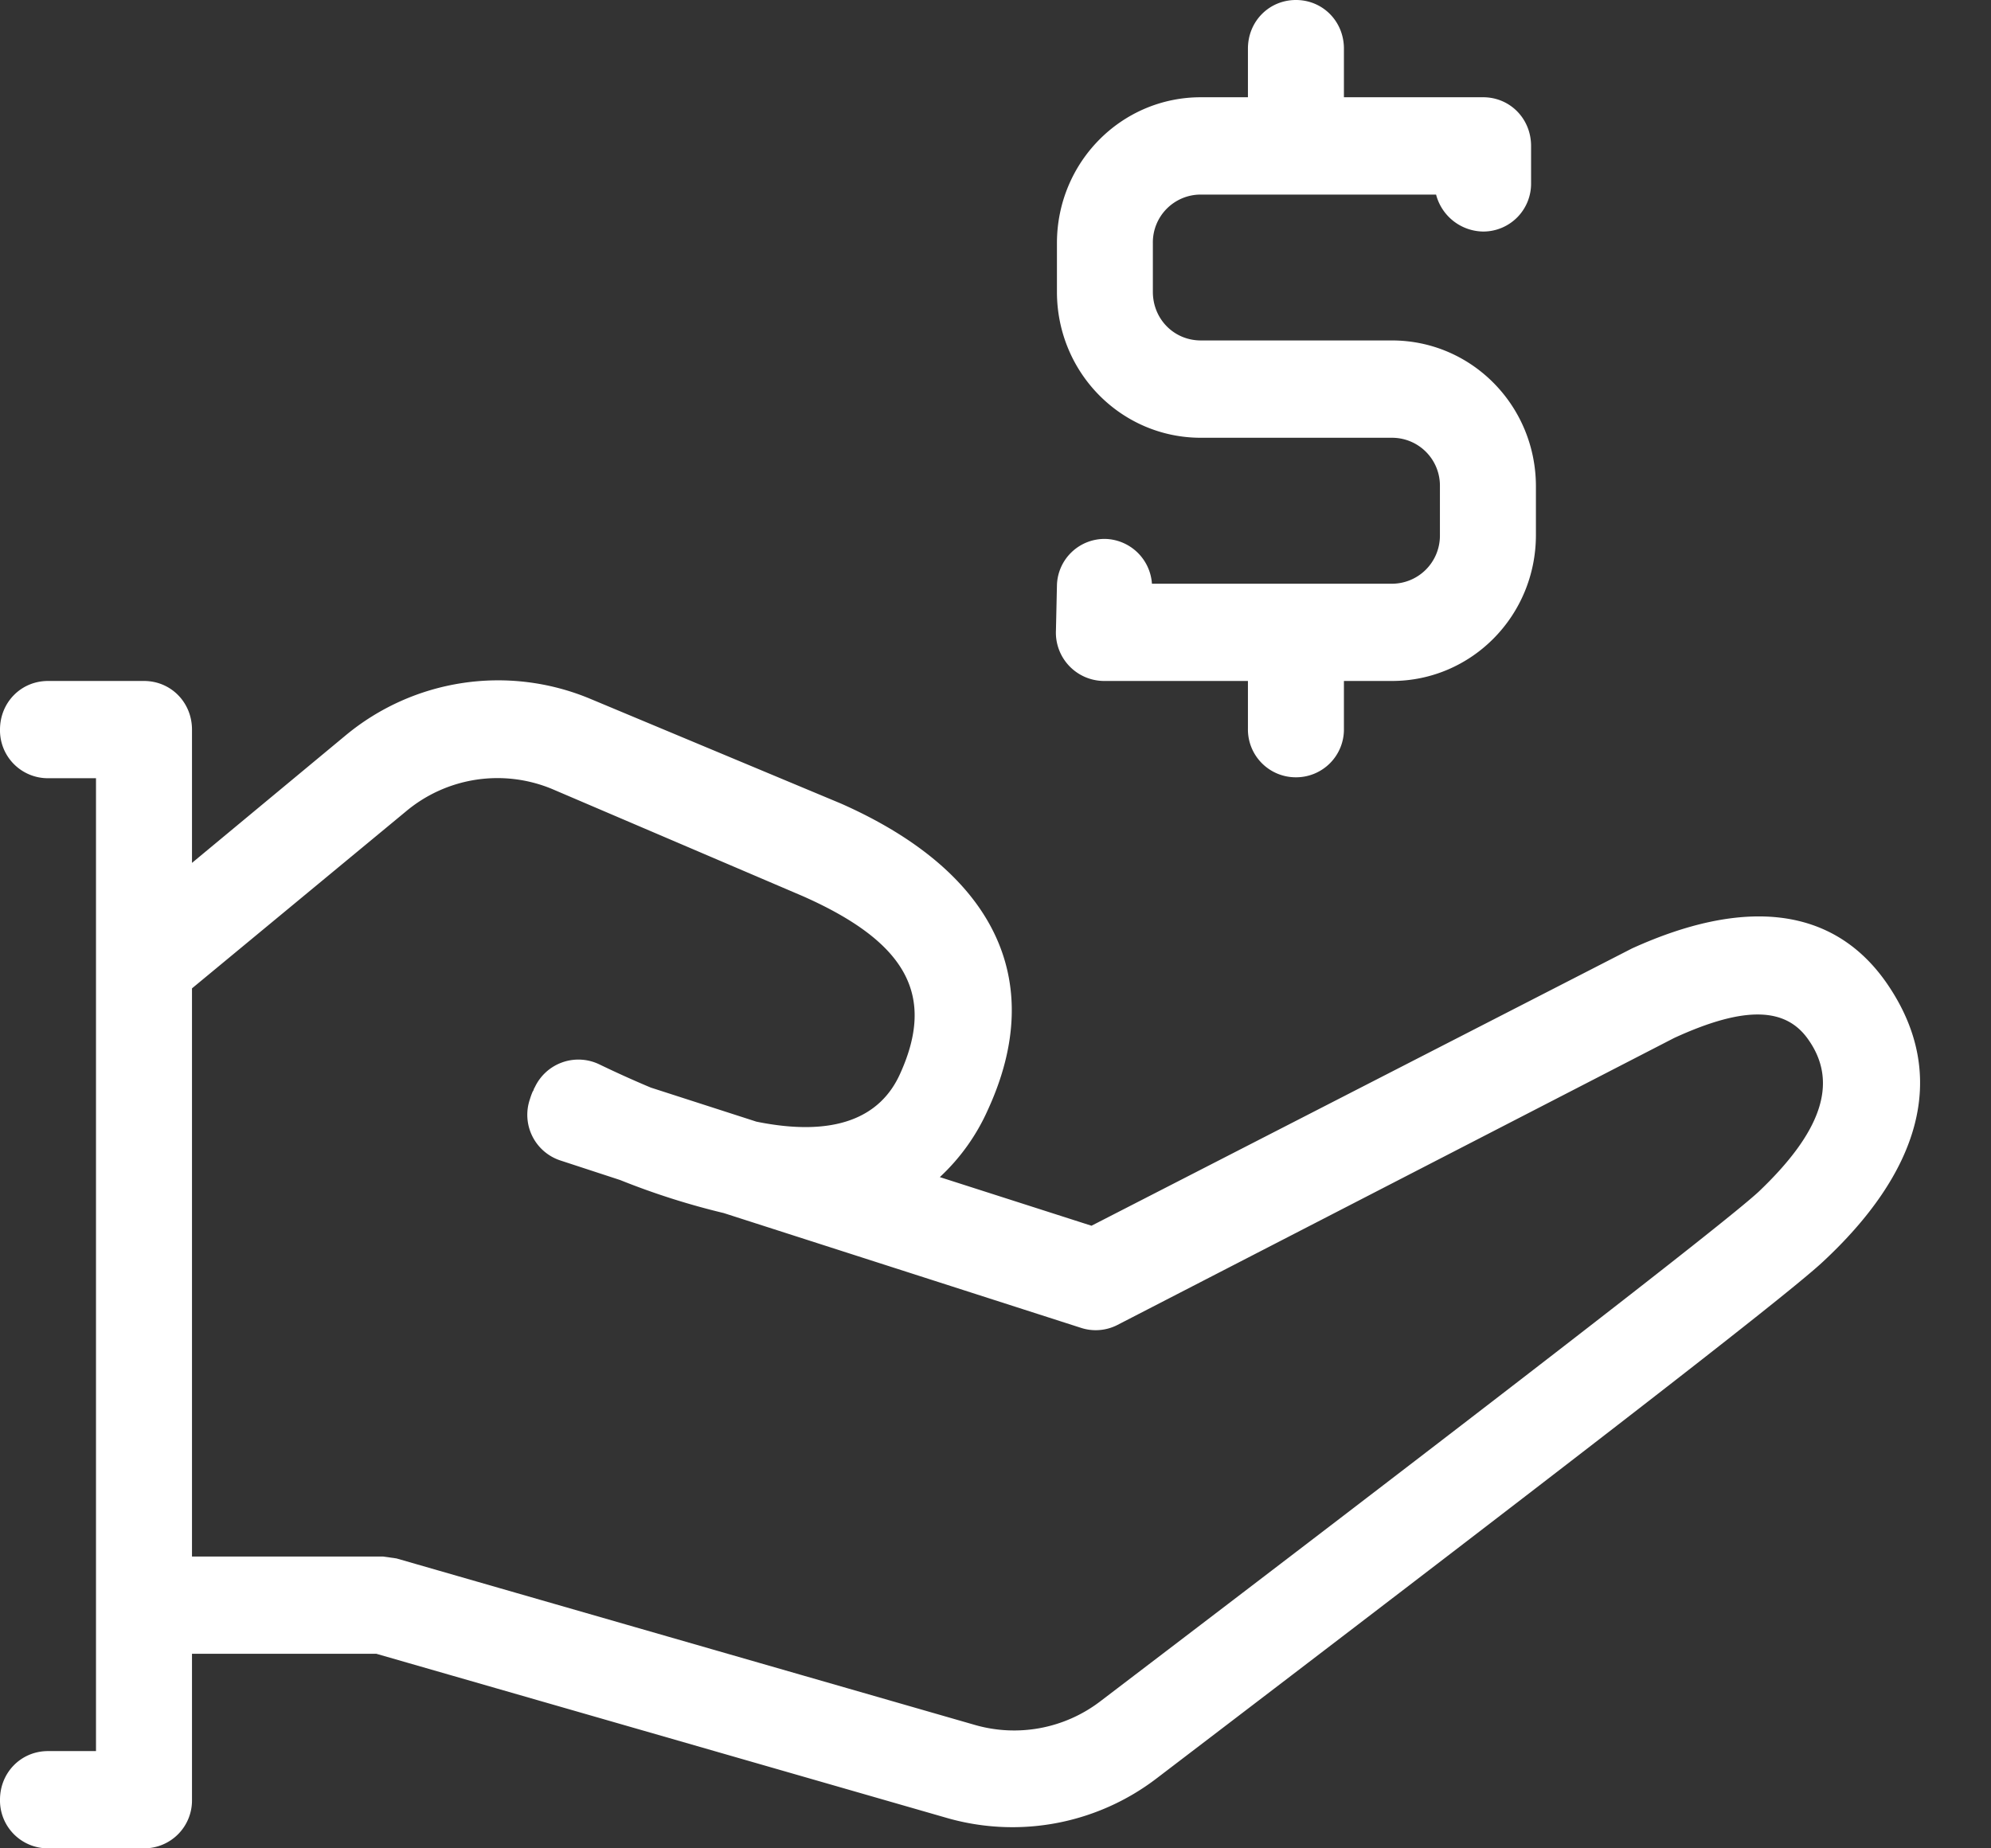 <svg width="28" height="26" fill="none" xmlns="http://www.w3.org/2000/svg"><rect width="100%" height="100%" fill="#333333" stroke="none"/><path d="M2.7 23.263v2.053a.673.673 0 0 1-.675.684H.675A.673.673 0 0 1 0 25.316c0-.383.297-.684.675-.684h.675V10.947H.675A.673.673 0 0 1 0 10.263c0-.383.297-.684.675-.684h1.35c.378 0 .675.301.675.684v1.875l2.16-1.793a3.358 3.358 0 0 1 3.429-.52l3.537 1.478c2.133.944 2.916 2.463 2.066 4.31a2.896 2.896 0 0 1-.675.945l2.133.684 7.6-3.9c1.566-.712 2.822-.602 3.578.48.931 1.34.418 2.709-.891 3.926-.54.507-4.078 3.23-9.37 7.267a3.337 3.337 0 0 1-2.942.56l-8.033-2.312H2.7Zm0-1.368h2.686l.19.027 8.127 2.34a1.995 1.995 0 0 0 1.768-.328c5.211-3.969 8.775-6.72 9.261-7.17.864-.822 1.134-1.52.702-2.136-.31-.451-.878-.492-1.89-.027l-7.83 4.037a.668.668 0 0 1-.513.04l-5.022-1.614a10.43 10.43 0 0 1-1.458-.465l-.837-.274a.676.676 0 0 1-.432-.862.95.95 0 0 1 .04-.11c.014-.013.014-.04.027-.054a.677.677 0 0 1 .905-.329c.257.124.5.233.729.329l1.485.479c1.08.219 1.742-.041 2.025-.684.486-1.081.108-1.834-1.377-2.49l-3.523-1.506a2.002 2.002 0 0 0-2.053.315l-3.01 2.49v7.992ZM18.9 1.368h1.958c.377 0 .674.301.674.685v.52a.673.673 0 0 1-.674.684.694.694 0 0 1-.662-.52h-3.308a.673.673 0 0 0-.675.684v.684c0 .383.297.684.675.684h2.687c1.12 0 2.025.917 2.025 2.053v.684c0 1.136-.905 2.053-2.025 2.053H18.9v.67a.673.673 0 0 1-.675.685.673.673 0 0 1-.675-.684v-.671h-2.025a.68.68 0 0 1-.675-.712l.014-.63a.67.67 0 0 1 .688-.656.676.676 0 0 1 .648.63h3.361a.676.676 0 0 0 .689-.685v-.684a.673.673 0 0 0-.675-.684h-2.686c-1.121 0-2.025-.917-2.025-2.053v-.684c0-1.136.904-2.053 2.024-2.053h.662V.684c0-.383.297-.684.675-.684.378 0 .675.301.675.684v.684Z" fill="#fff"/></svg>